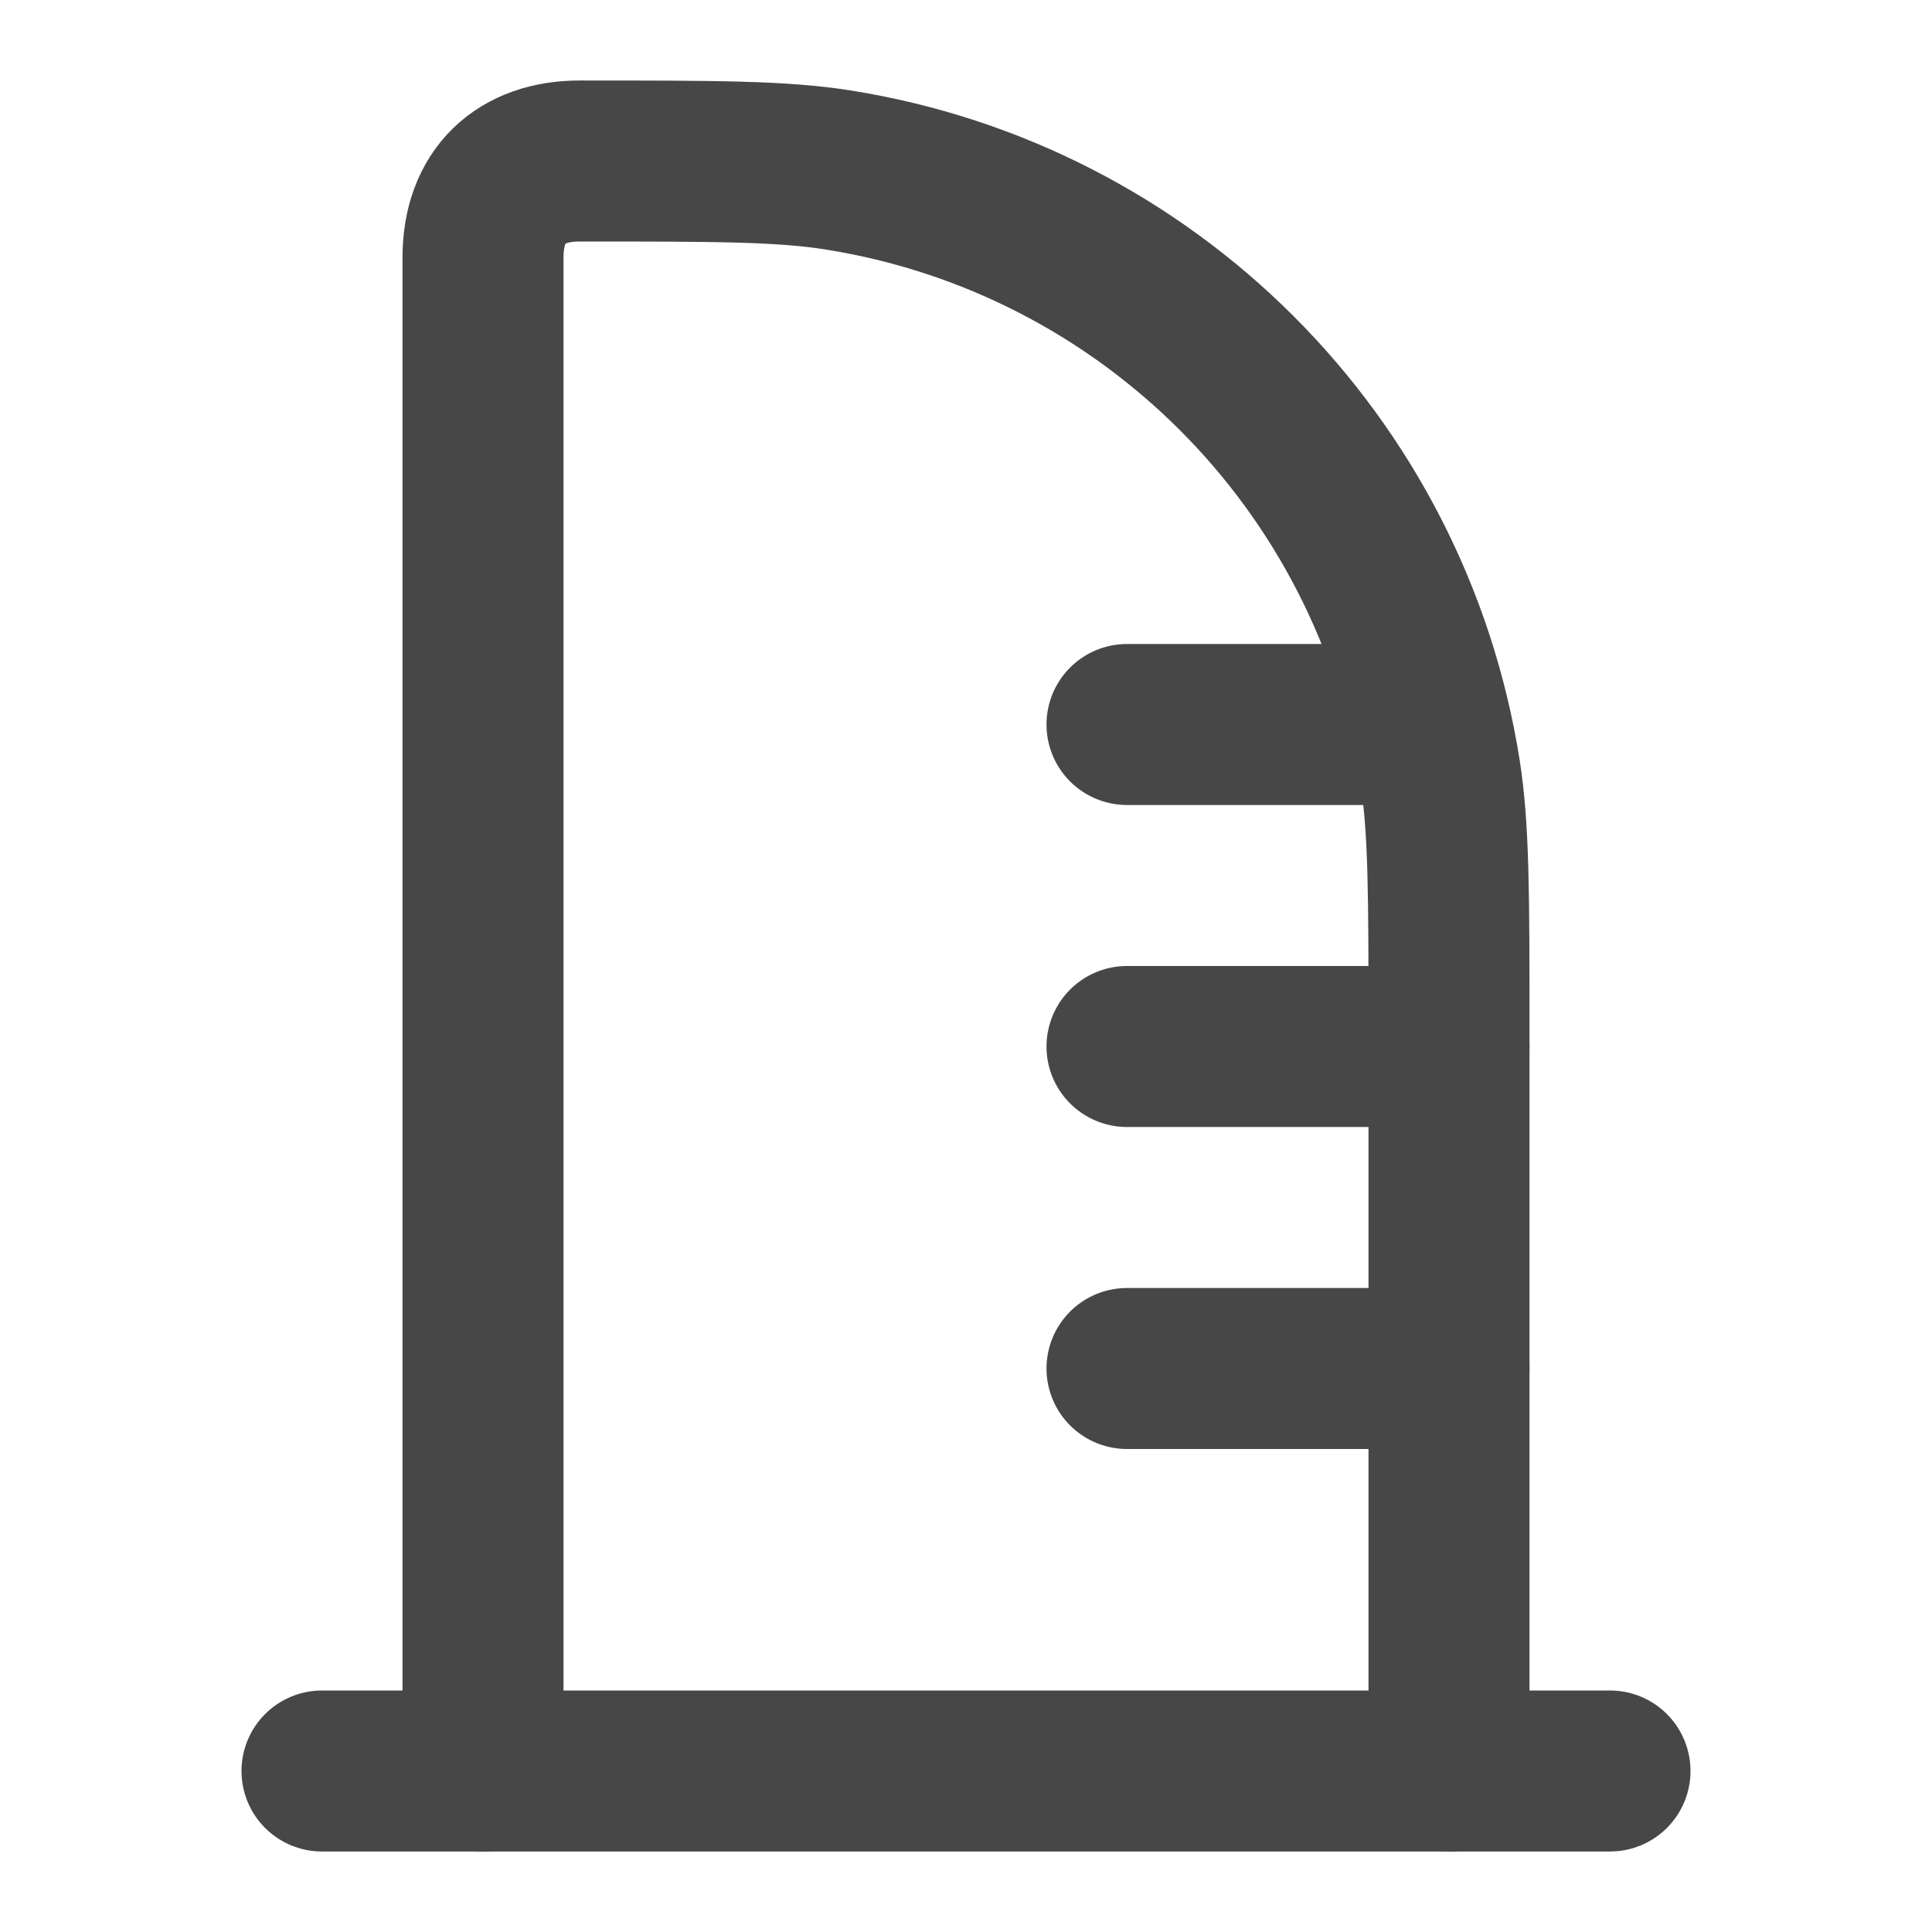 <svg width="24" height="24" viewBox="0 0 24 24" fill="none" xmlns="http://www.w3.org/2000/svg">
<path d="M4 22H20" stroke="#474747" stroke-width="2" stroke-linecap="round"/>
<path d="M17 9H14M18 13H14M18 17H14" stroke="#474747" stroke-width="2" stroke-linecap="round"/>
<path d="M6 22V3.2C6 2.424 6.471 2 7.2 2C8.872 2 9.708 2 10.408 2.111C14.259 2.721 17.279 5.741 17.889 9.592C18 10.292 18 11.128 18 12.8V22" stroke="#474747" stroke-width="2" stroke-linecap="round" stroke-linejoin="round"/>
</svg>
